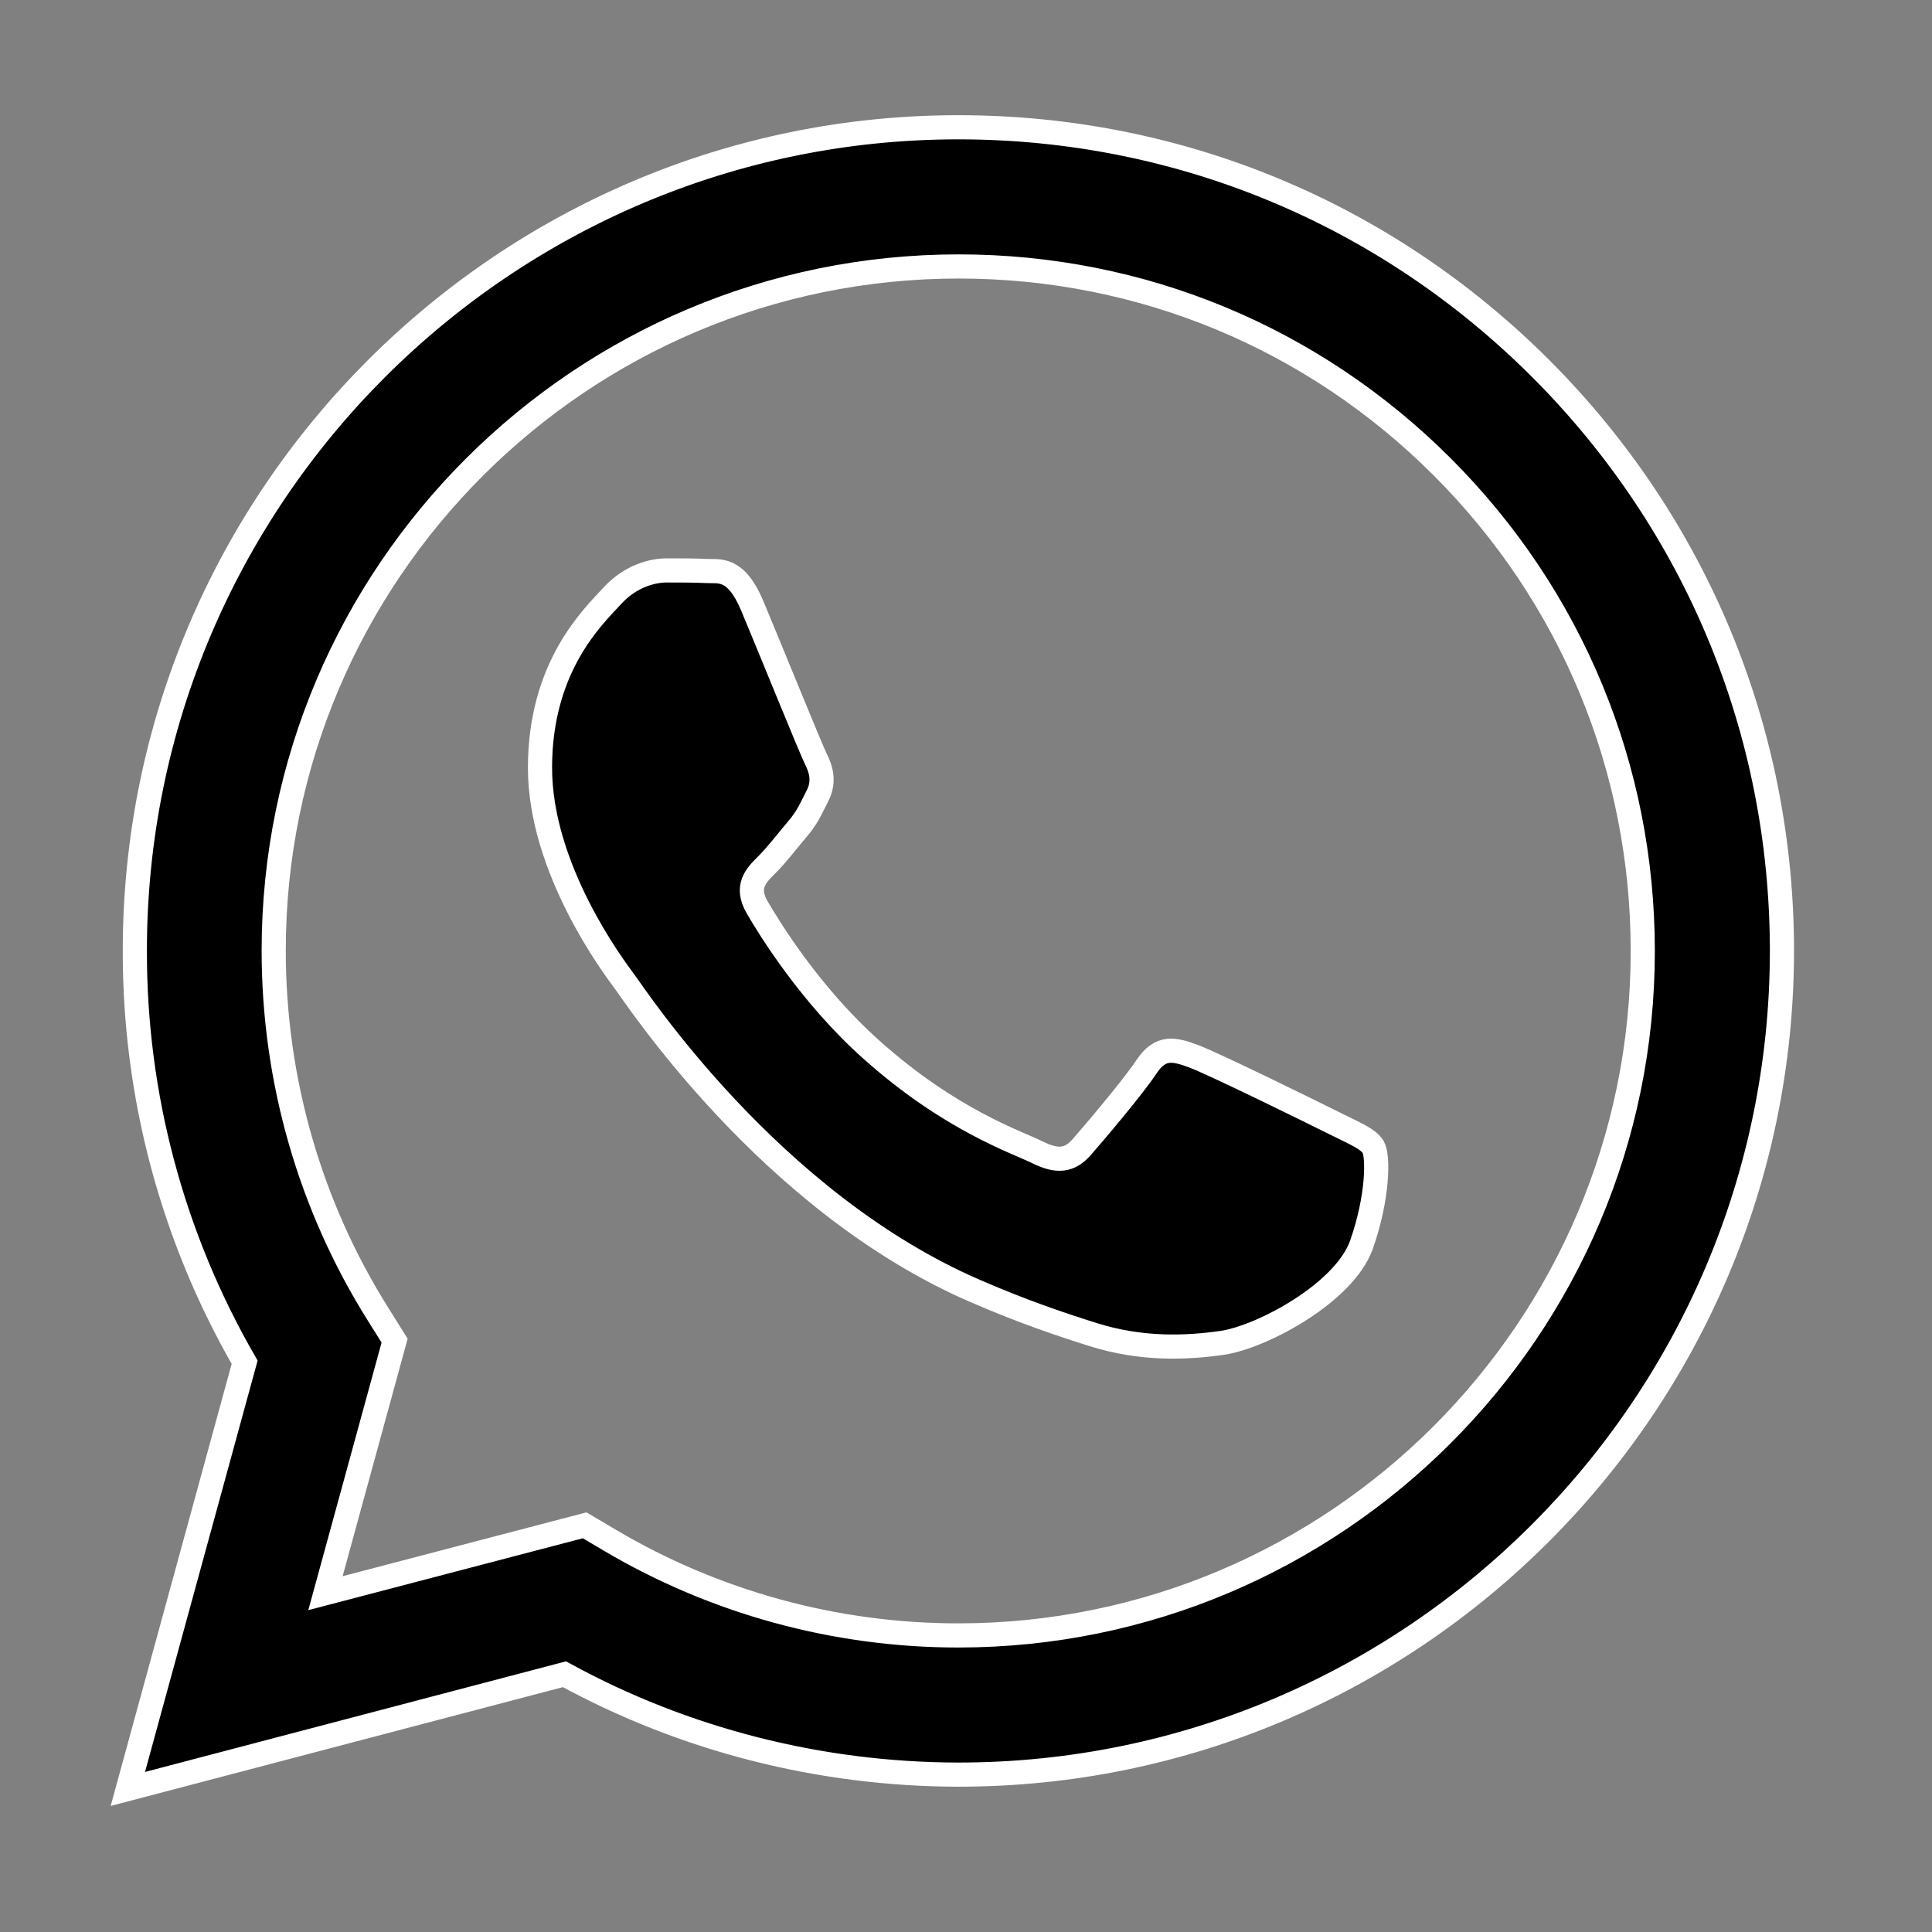 <svg width="24" height="24" viewBox="0 0 24 24" fill="none" xmlns="http://www.w3.org/2000/svg">
<rect x="0" y="0" width="24" height="24" fill="#808080" stroke="none"/>
<path fill-rule="evenodd" clip-rule="evenodd" d="M19.142 4.581C17.209 2.648 14.641 1.581 11.905 1.581C6.267 1.581 1.675 6.17 1.675 11.808C1.671 13.611 2.143 15.37 3.039 16.922L1.588 22.223L7.012 20.798C8.504 21.614 10.19 22.042 11.902 22.045H11.905C17.544 22.045 22.132 17.457 22.136 11.815C22.136 9.083 21.072 6.514 19.142 4.581ZM11.905 20.316H11.902C10.377 20.316 8.879 19.905 7.574 19.132L7.263 18.948L4.043 19.791L4.902 16.654L4.701 16.333C3.849 14.979 3.4 13.414 3.4 11.808C3.4 7.123 7.216 3.31 11.909 3.31C14.179 3.31 16.313 4.196 17.918 5.802C19.524 7.41 20.407 9.544 20.407 11.815C20.407 16.504 16.591 20.316 11.905 20.316ZM16.567 13.949C16.313 13.822 15.056 13.203 14.822 13.119C14.587 13.032 14.417 12.992 14.246 13.246C14.076 13.504 13.587 14.079 13.437 14.25C13.29 14.417 13.139 14.44 12.885 14.313C12.628 14.186 11.805 13.915 10.828 13.042C10.069 12.367 9.554 11.527 9.407 11.273C9.256 11.016 9.39 10.878 9.517 10.751C9.634 10.638 9.775 10.454 9.902 10.303C10.029 10.156 10.072 10.049 10.159 9.878C10.243 9.708 10.2 9.557 10.136 9.43C10.072 9.303 9.561 8.042 9.347 7.531C9.139 7.032 8.929 7.103 8.771 7.093C8.624 7.086 8.454 7.086 8.283 7.086C8.113 7.086 7.835 7.149 7.601 7.407C7.367 7.661 6.708 8.28 6.708 9.537C6.708 10.795 7.624 12.012 7.751 12.183C7.879 12.35 9.554 14.932 12.119 16.039C12.728 16.303 13.203 16.46 13.574 16.577C14.186 16.771 14.745 16.744 15.186 16.681C15.678 16.607 16.698 16.062 16.912 15.464C17.122 14.868 17.122 14.357 17.059 14.25C16.995 14.143 16.825 14.079 16.567 13.949Z" fill="black" stroke="white" stroke-width="0.3"/>
</svg>

